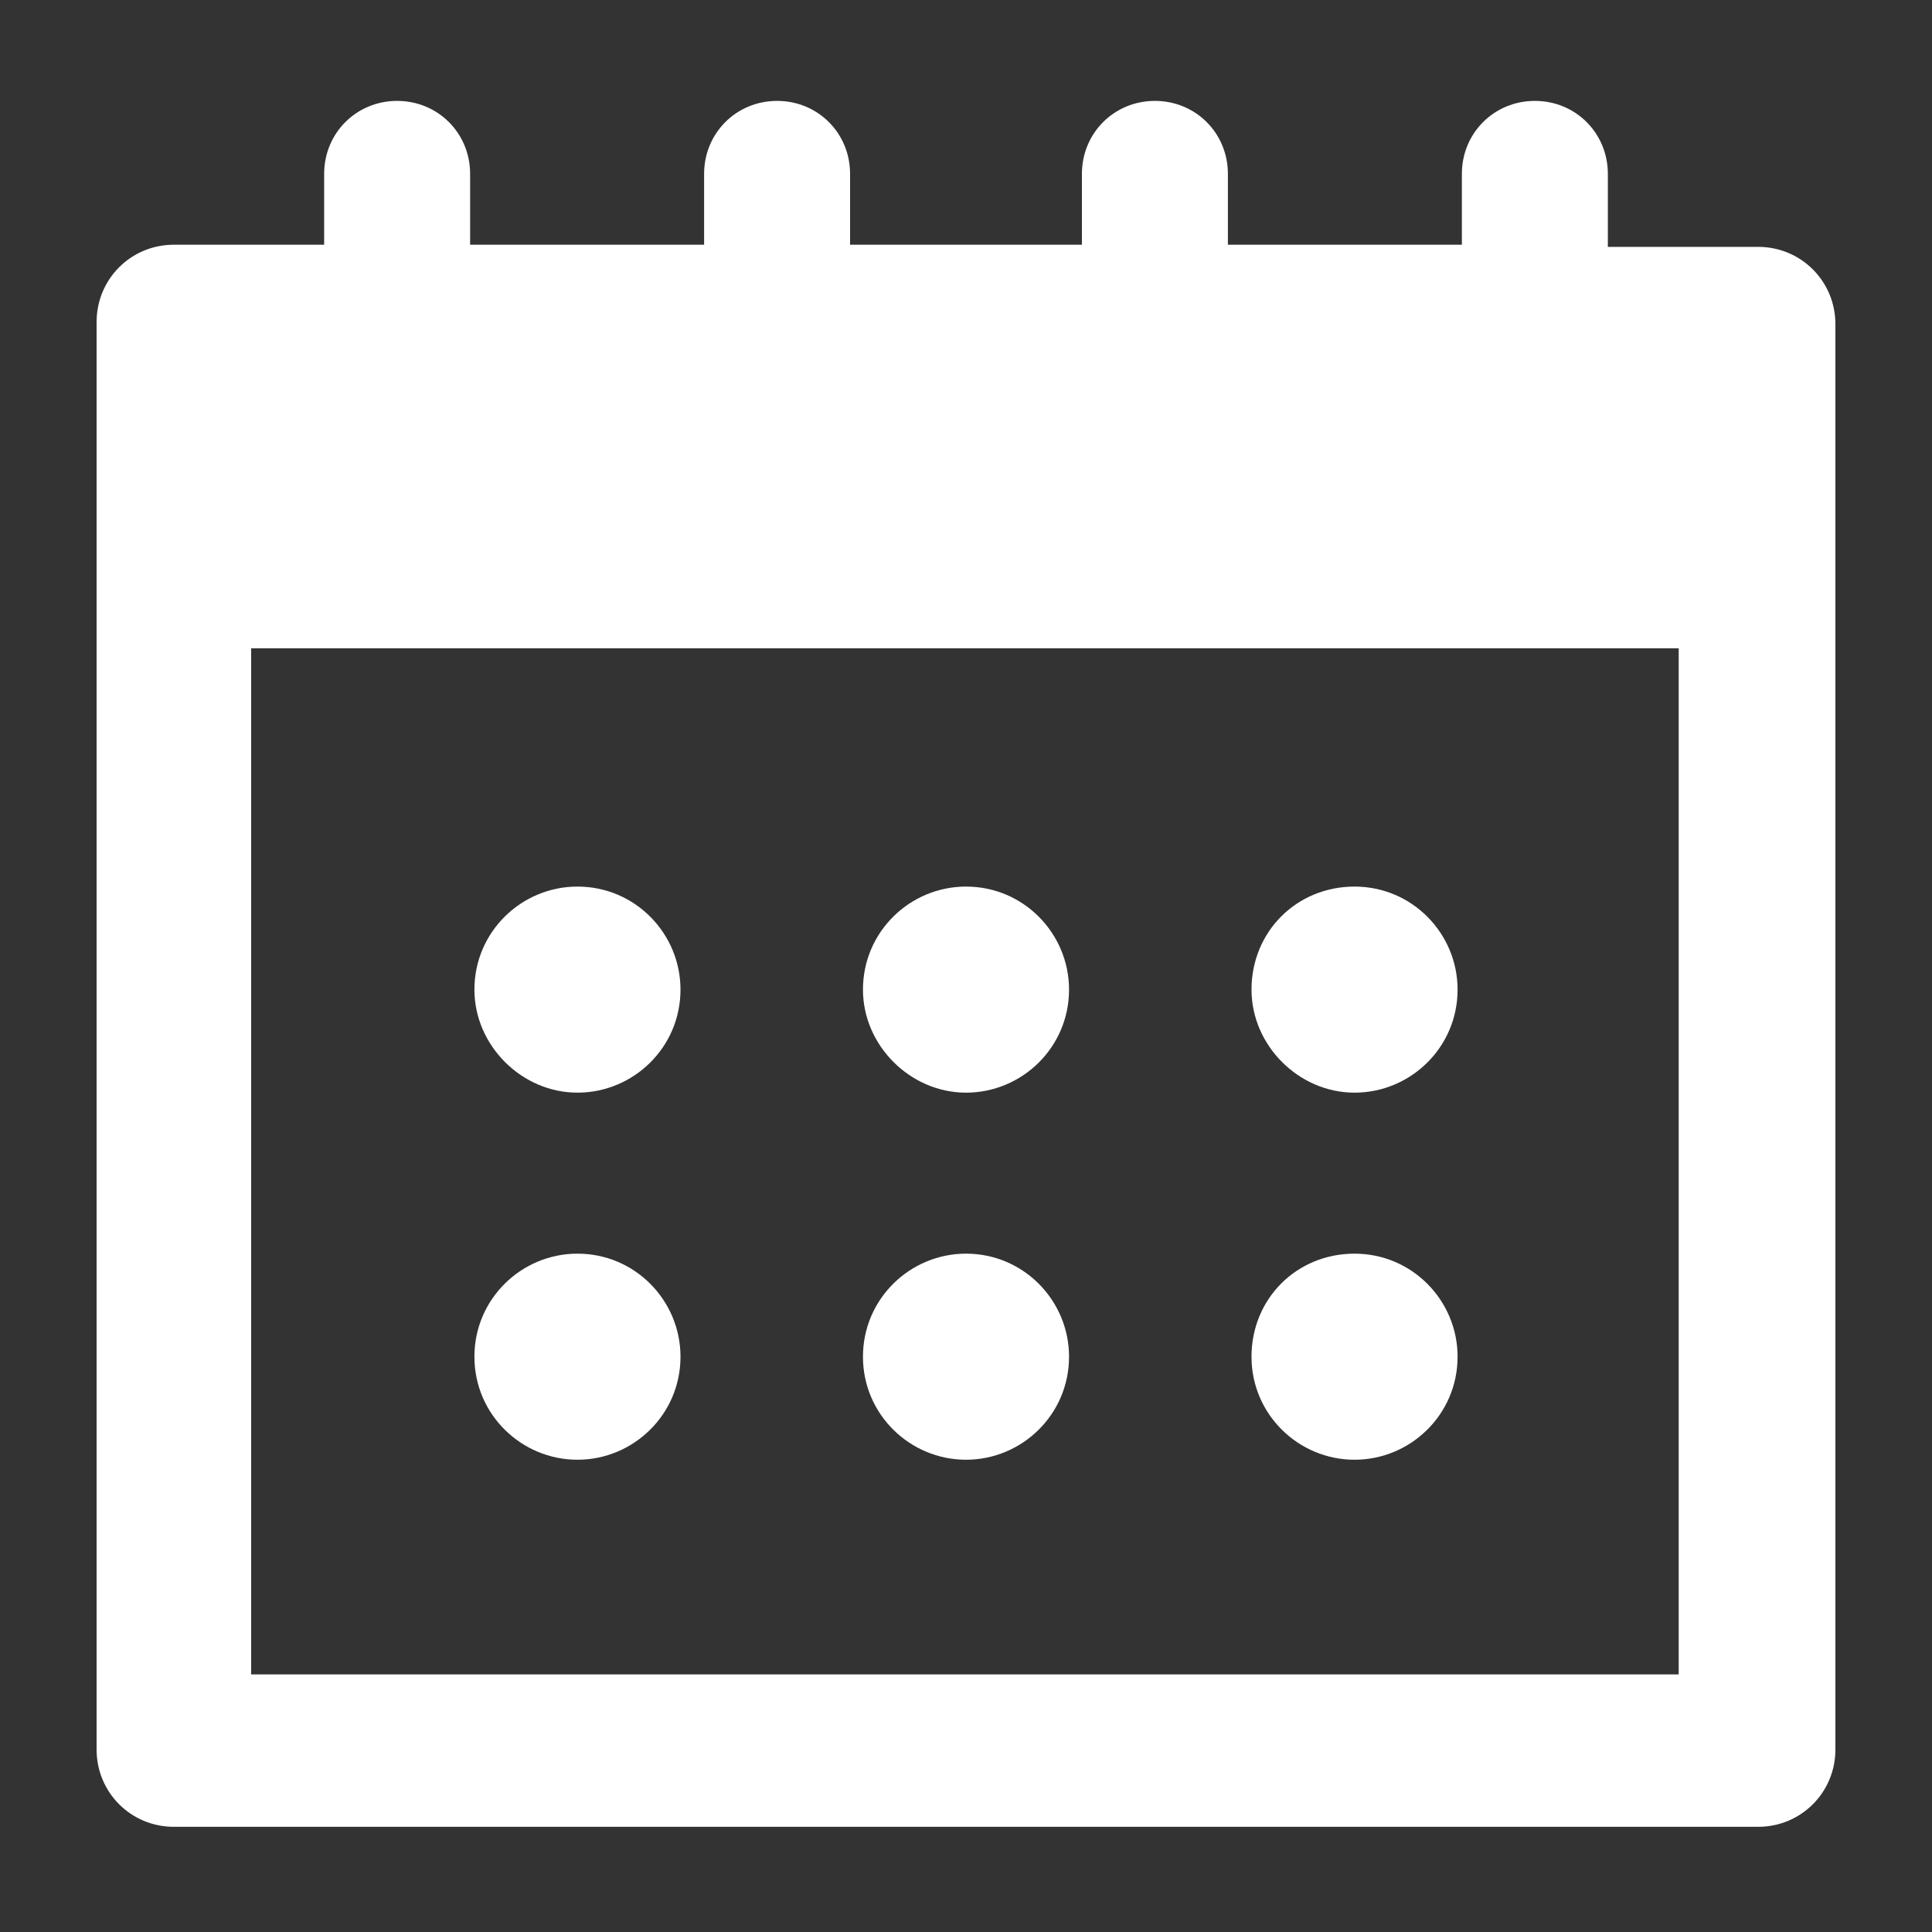 <?xml version="1.0" encoding="utf-8"?>
<!-- Generator: Adobe Illustrator 24.1.2, SVG Export Plug-In . SVG Version: 6.00 Build 0)  -->
<svg version="1.1" id="Layer_1" xmlns="http://www.w3.org/2000/svg" xmlns:xlink="http://www.w3.org/1999/xlink" x="0px" y="0px"
	 viewBox="0 0 90 90" style="enable-background:new 0 0 90 90;" xml:space="preserve">
<rect x="0" y="0" width="90" height="90" fill="#333333" stroke="none"/>
<style type="text/css">
	.st0{fill:#FFFFFF;}
</style>
<g>
	<path class="st0" d="M81.9,11.5h-7V8.1c0-1.9-1.5-3.4-3.4-3.4c-1.9,0-3.4,1.5-3.4,3.4v3.3H57.2V8.1c0-1.9-1.5-3.4-3.4-3.4
		c-1.9,0-3.4,1.5-3.4,3.4v3.3H39.6V8.1c0-1.9-1.5-3.4-3.4-3.4c-1.9,0-3.4,1.5-3.4,3.4v3.3H21.9V8.1c0-1.9-1.5-3.4-3.4-3.4
		s-3.4,1.5-3.4,3.4v3.3h-7c-2,0-3.6,1.6-3.6,3.6v66.5c0,2,1.6,3.6,3.6,3.6h73.8c2,0,3.6-1.6,3.6-3.6V15.1
		C85.5,13.1,83.9,11.5,81.9,11.5 M78.3,78H11.7V30.2h66.5V78z"/>
	<path class="st0" d="M26.9,50.9c2.6,0,4.8-2.1,4.8-4.8c0-2.6-2.1-4.8-4.8-4.8c-2.6,0-4.8,2.1-4.8,4.8
		C22.1,48.7,24.3,50.9,26.9,50.9"/>
	<path class="st0" d="M45,50.9c2.6,0,4.8-2.1,4.8-4.8c0-2.6-2.1-4.8-4.8-4.8c-2.6,0-4.8,2.1-4.8,4.8C40.2,48.7,42.4,50.9,45,50.9"/>
	<path class="st0" d="M63.1,50.9c2.6,0,4.8-2.1,4.8-4.8c0-2.6-2.1-4.8-4.8-4.8s-4.8,2.1-4.8,4.8C58.3,48.7,60.5,50.9,63.1,50.9"/>
	<path class="st0" d="M26.9,68c2.6,0,4.8-2.1,4.8-4.8c0-2.6-2.1-4.8-4.8-4.8c-2.6,0-4.8,2.1-4.8,4.8C22.1,65.9,24.3,68,26.9,68"/>
	<path class="st0" d="M45,68c2.6,0,4.8-2.1,4.8-4.8c0-2.6-2.1-4.8-4.8-4.8c-2.6,0-4.8,2.1-4.8,4.8C40.2,65.9,42.4,68,45,68"/>
	<path class="st0" d="M63.1,68c2.6,0,4.8-2.1,4.8-4.8c0-2.6-2.1-4.8-4.8-4.8s-4.8,2.1-4.8,4.8C58.3,65.9,60.5,68,63.1,68"/>
</g>
</svg>
